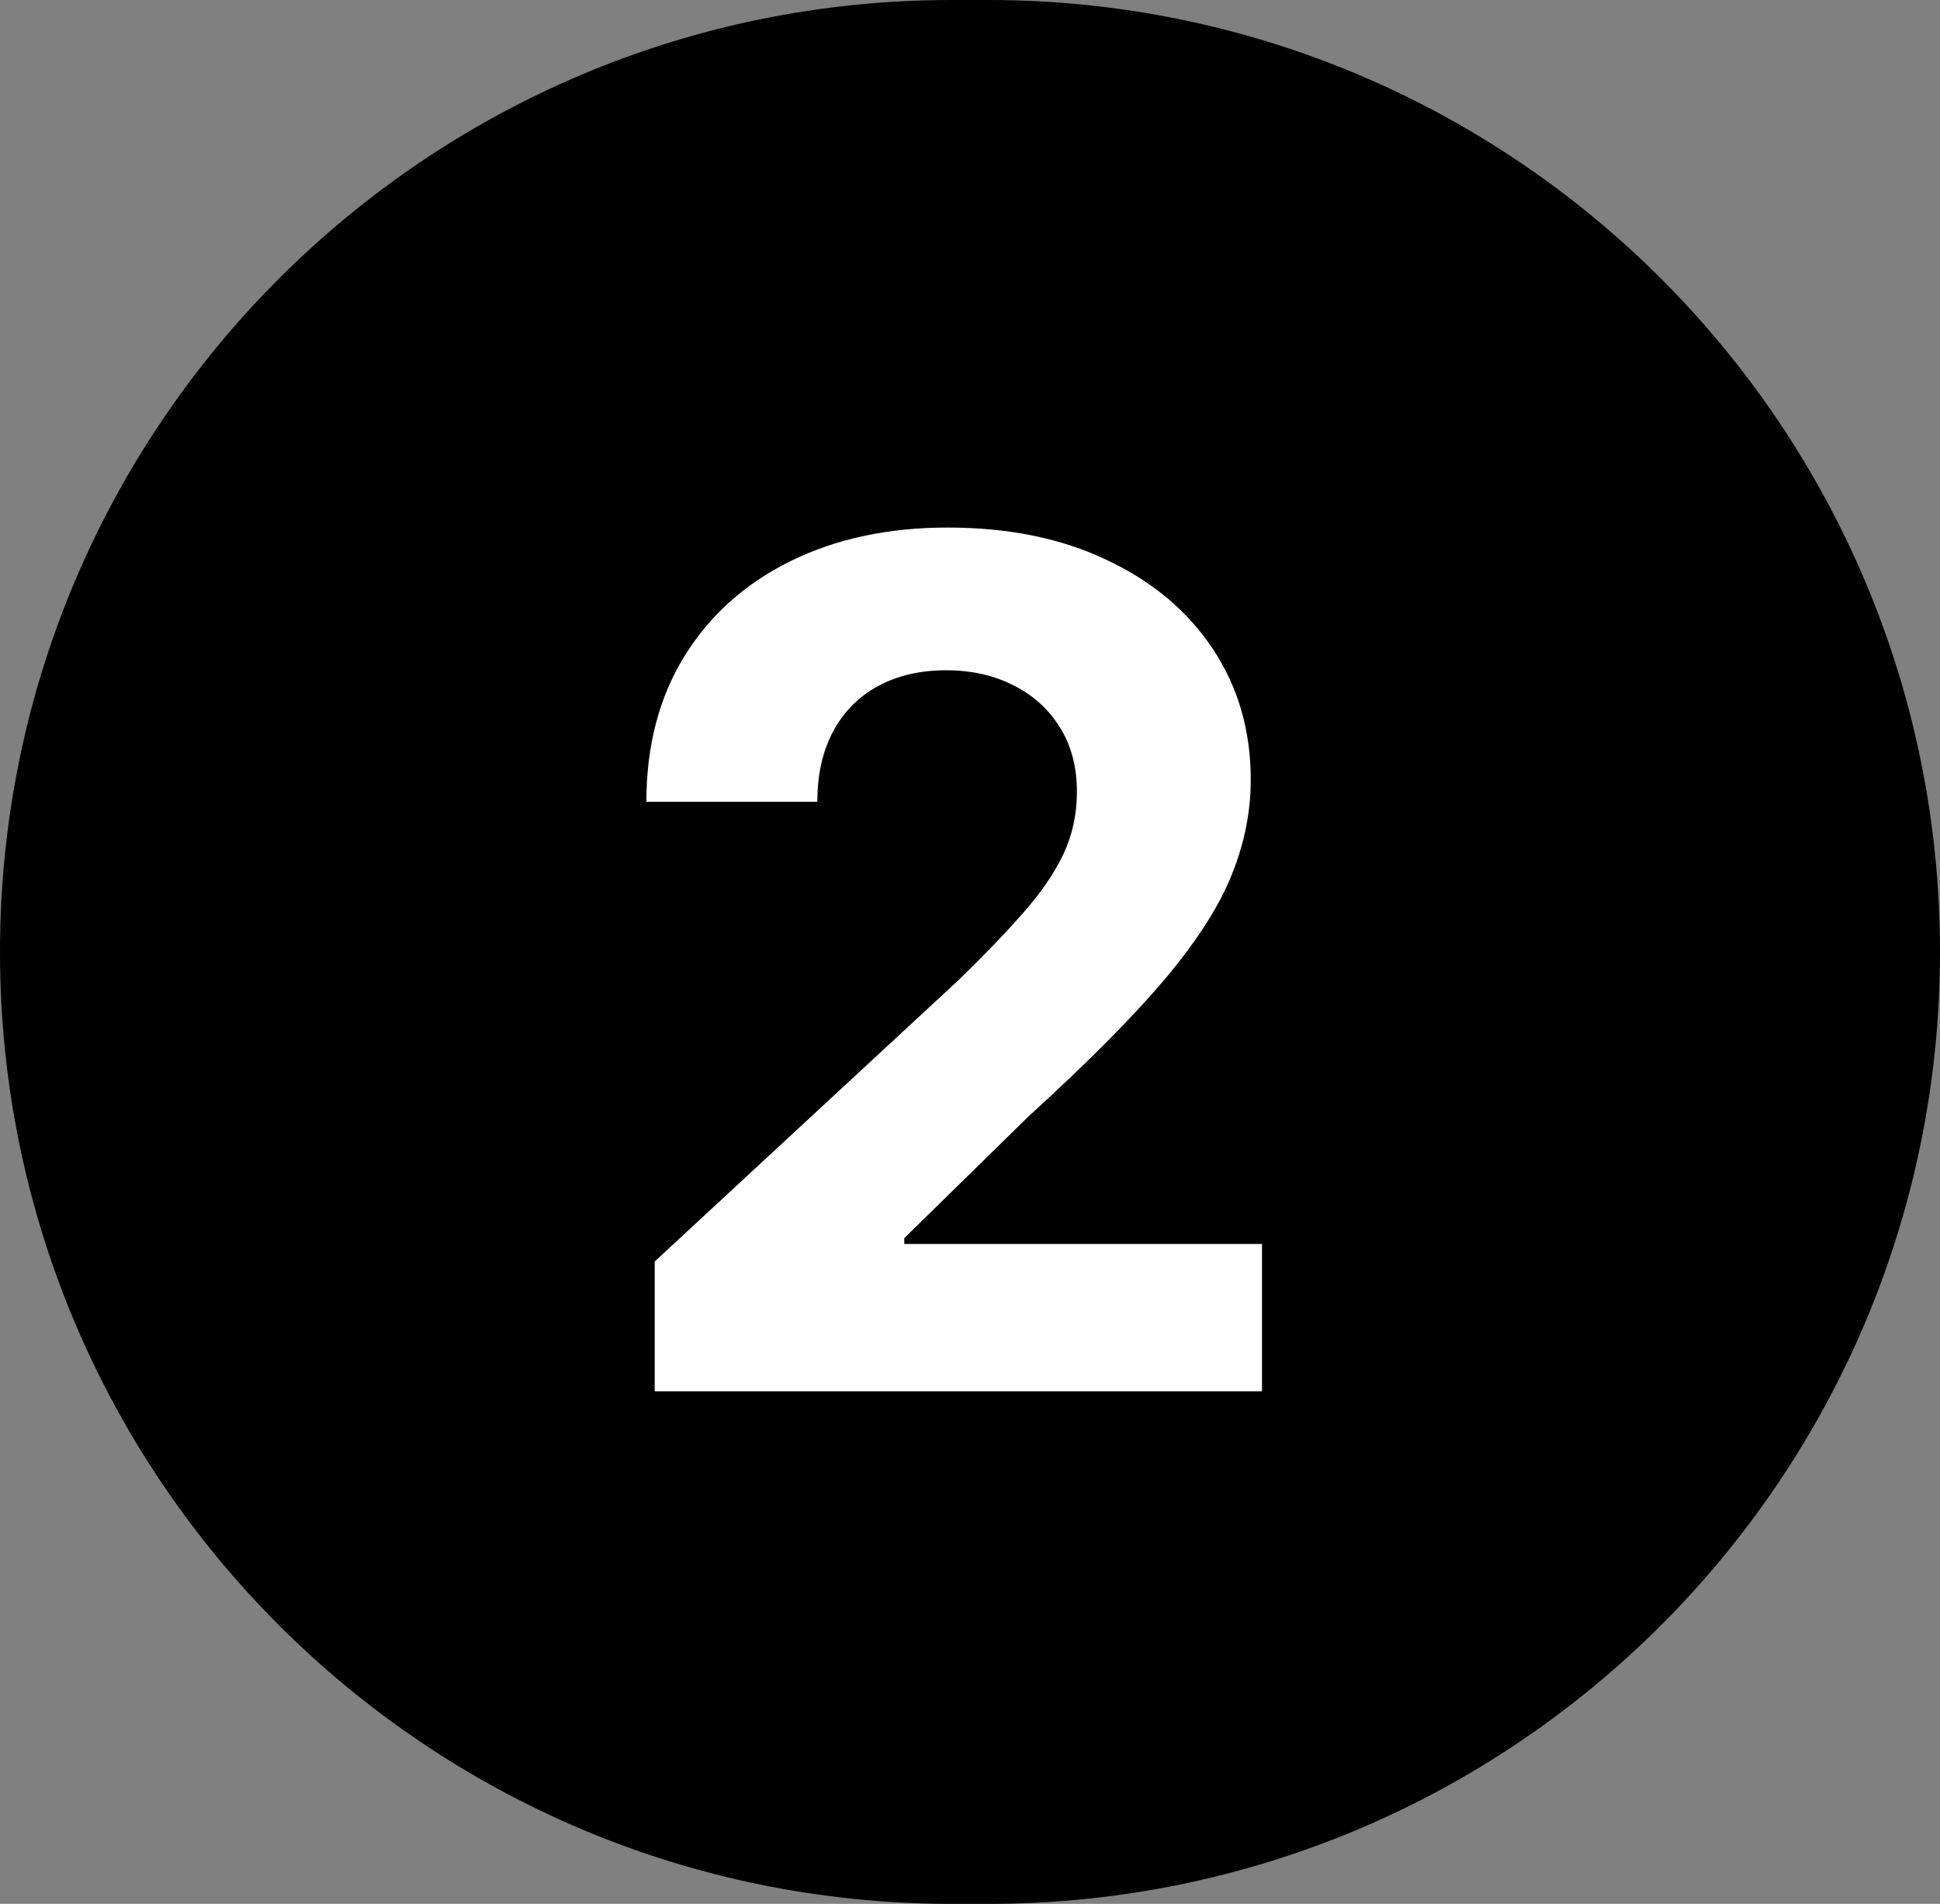 <?xml version="1.0" encoding="UTF-8"?> <svg xmlns="http://www.w3.org/2000/svg" width="53" height="52" viewBox="0 0 53 52" fill="none"><rect x="0" y="0" width="53" height="52" fill="#808080" stroke="none"/><path d="M0 26C0 11.641 11.641 0 26 0H27C41.359 0 53 11.641 53 26C53 40.359 41.359 52 27 52H26C11.641 52 0 40.359 0 26Z" fill="black"></path><path d="M17.886 38V34.455L26.171 26.784C26.875 26.102 27.466 25.489 27.943 24.943C28.428 24.398 28.796 23.864 29.046 23.341C29.296 22.811 29.421 22.239 29.421 21.625C29.421 20.943 29.265 20.356 28.954 19.864C28.644 19.364 28.22 18.981 27.682 18.716C27.144 18.443 26.534 18.307 25.852 18.307C25.14 18.307 24.519 18.451 23.989 18.739C23.458 19.026 23.049 19.439 22.761 19.977C22.474 20.515 22.329 21.155 22.329 21.898H17.659C17.659 20.375 18.004 19.053 18.693 17.932C19.383 16.811 20.349 15.943 21.591 15.329C22.833 14.716 24.265 14.409 25.886 14.409C27.553 14.409 29.004 14.704 30.239 15.296C31.481 15.879 32.447 16.689 33.136 17.727C33.826 18.765 34.17 19.954 34.17 21.296C34.17 22.174 33.996 23.042 33.648 23.898C33.307 24.754 32.697 25.704 31.818 26.75C30.939 27.788 29.701 29.034 28.102 30.489L24.704 33.818V33.977H34.477V38H17.886Z" fill="white"></path></svg> 